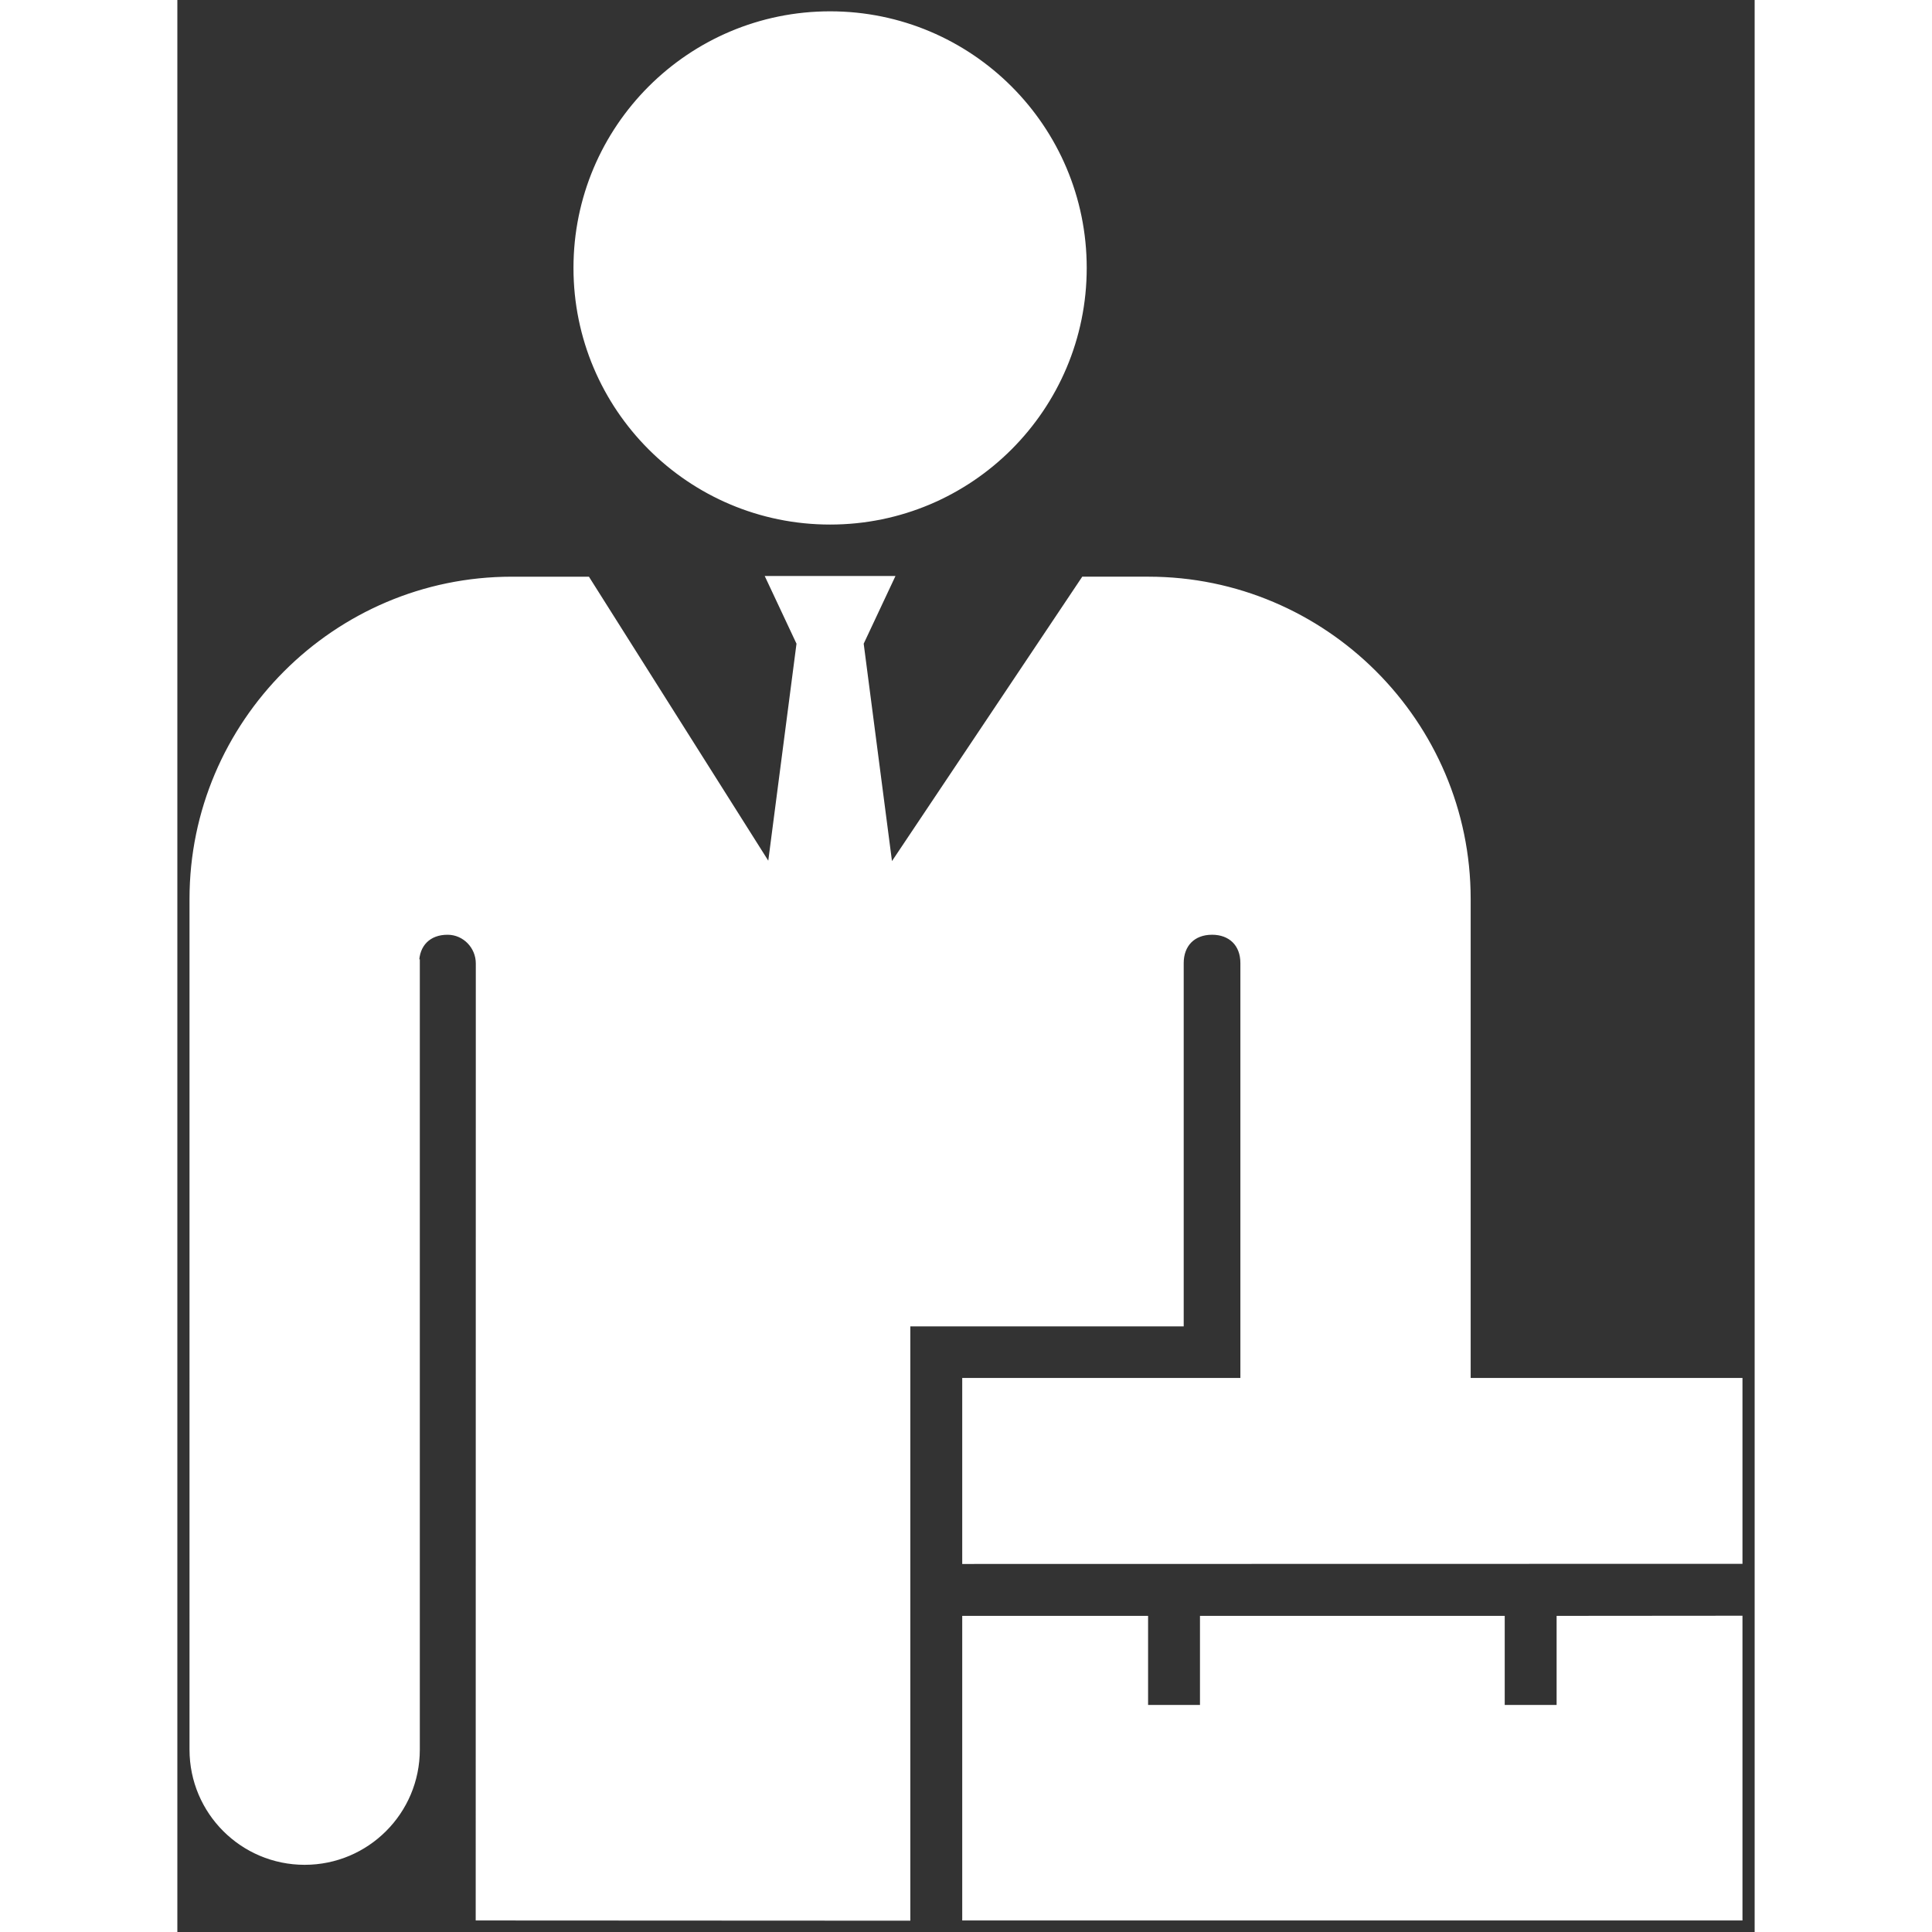 <!DOCTYPE svg PUBLIC "-//W3C//DTD SVG 1.1//EN" "http://www.w3.org/Graphics/SVG/1.1/DTD/svg11.dtd">
<!-- Uploaded to: SVG Repo, www.svgrepo.com, Transformed by: SVG Repo Mixer Tools -->
<svg fill="#fff" version="1.1" id="Layer_1" xmlns="http://www.w3.org/2000/svg" xmlns:xlink="http://www.w3.org/1999/xlink" width="800px" height="800px" viewBox="0 0 209 256" enable-background="new 0 0 209 256" xml:space="preserve" stroke="#fff">
<rect x="0" y="0" width="209" height="256" fill="#333333" stroke="none"/>
<g id="SVGRepo_bgCarrier" stroke-width="0"/>
<g id="SVGRepo_tracerCarrier" stroke-linecap="round" stroke-linejoin="round"/>
<g id="SVGRepo_iconCarrier"> <path d="M52.989,35.503C52.989,17,67.99,2,86.493,2s33.503,15,33.503,33.503s-15,33.503-33.503,33.503 C67.989,69.007,52.989,54.006,52.989,35.503z M206.887,214.592l-23.628,0.019v11.806h-7.876v-11.806h-39.38v11.806h-7.876v-11.806 H104.5v39.361h102.387V214.592z M132.847,175.253v-47.639c0-2.535,1.629-4.255,4.255-4.255c2.535,0,4.255,1.629,4.255,4.255v55.473 H104.5v23.647l102.387-0.019v-23.628h-36.015h-0.001v-63.983c0-23.268-19.013-42.19-42.19-42.19h-8.51l-25.804,38.569l-3.938-30.27 l3.938-8.389H78.617l3.938,8.389l-3.938,30.27L54.261,76.915h-9.959c-23.268,0-42.19,19.013-42.19,42.19V231.84 c0,8.151,6.607,14.758,14.758,14.758s14.758-6.607,14.758-14.758V127.615h-0.092c0-2.554,1.654-4.281,4.313-4.255 c2.332,0.022,4.198,1.969,4.198,4.301l-0.014,126.311L96.624,254v-78.747H132.847z"/> </g>
</svg>